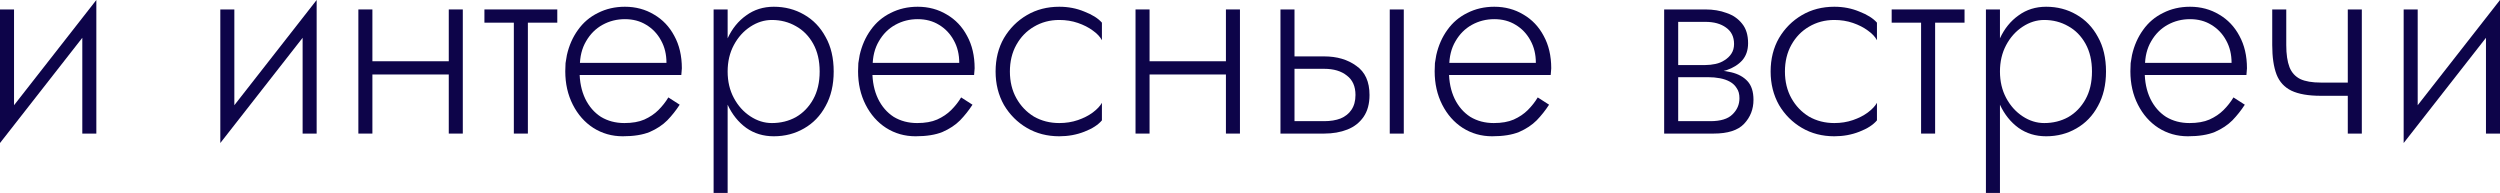 <?xml version="1.0" encoding="UTF-8"?> <svg xmlns="http://www.w3.org/2000/svg" viewBox="0 0 203.813 15.73" fill="none"><path d="M7.744 1.76L0 11.66L0.11 9.9L7.854 0L7.744 1.76ZM1.144 0.77V10.032L0 11.66V0.77H1.144ZM7.854 0V10.89H6.71V1.628L7.854 0Z" fill="#0D0449"></path><path d="M25.705 1.76L17.961 11.66L18.071 9.9L25.815 0L25.705 1.76ZM19.105 0.77V10.032L17.961 11.66V0.77H19.105ZM25.815 0V10.89H24.671V1.628L25.815 0Z" fill="#0D0449"></path><path d="M29.898 6.072V4.994H37.29V6.072H29.898ZM36.586 0.77H37.73V10.89H36.586V0.77ZM29.216 0.77H30.36V10.89H29.216V0.77Z" fill="#0D0449"></path><path d="M39.493 0.77H45.433V1.848H39.493V0.77ZM41.891 1.078H43.035V10.89H41.891V1.078Z" fill="#0D0449"></path><path d="M46.81 6.116V5.126H54.334C54.334 4.437 54.188 3.828 53.894 3.3C53.601 2.757 53.198 2.332 52.684 2.024C52.186 1.716 51.606 1.562 50.946 1.562C50.286 1.562 49.678 1.716 49.12 2.024C48.563 2.332 48.116 2.779 47.778 3.366C47.441 3.938 47.272 4.62 47.272 5.412L47.25 5.808C47.25 6.659 47.404 7.407 47.712 8.052C48.02 8.683 48.446 9.174 48.988 9.526C49.546 9.863 50.184 10.032 50.902 10.032C51.548 10.032 52.09 9.937 52.53 9.746C52.985 9.541 53.366 9.284 53.674 8.976C53.997 8.653 54.268 8.309 54.488 7.942L55.412 8.536C55.119 8.991 54.782 9.416 54.4 9.812C54.019 10.193 53.542 10.509 52.97 10.758C52.398 10.993 51.665 11.11 50.77 11.11C49.89 11.11 49.091 10.883 48.372 10.428C47.668 9.973 47.111 9.343 46.7 8.536C46.29 7.729 46.084 6.82 46.084 5.808C46.084 5.573 46.092 5.353 46.106 5.148C46.136 4.928 46.172 4.708 46.216 4.488C46.392 3.711 46.693 3.029 47.118 2.442C47.544 1.841 48.086 1.379 48.746 1.056C49.406 0.719 50.14 0.55 50.946 0.55C51.826 0.55 52.618 0.763 53.322 1.188C54.026 1.599 54.576 2.178 54.972 2.926C55.383 3.674 55.588 4.554 55.588 5.566C55.588 5.654 55.581 5.749 55.566 5.852C55.566 5.94 55.559 6.028 55.544 6.116H46.81Z" fill="#0D0449"></path><path d="M59.321 15.73H58.177V0.77H59.321V15.73ZM67.967 5.83C67.967 6.915 67.747 7.854 67.306 8.646C66.881 9.438 66.295 10.047 65.547 10.472C64.813 10.897 63.992 11.11 63.083 11.11C62.232 11.11 61.484 10.883 60.839 10.428C60.193 9.959 59.687 9.328 59.321 8.536C58.969 7.729 58.793 6.827 58.793 5.83C58.793 4.818 58.969 3.916 59.321 3.124C59.687 2.332 60.193 1.709 60.839 1.254C61.484 0.785 62.232 0.55 63.083 0.55C63.992 0.55 64.813 0.763 65.547 1.188C66.295 1.613 66.881 2.222 67.306 3.014C67.747 3.791 67.967 4.73 67.967 5.83ZM66.823 5.83C66.823 4.95 66.647 4.195 66.295 3.564C65.942 2.933 65.473 2.457 64.887 2.134C64.3 1.797 63.647 1.628 62.929 1.628C62.313 1.628 61.726 1.811 61.169 2.178C60.611 2.545 60.164 3.043 59.827 3.674C59.489 4.305 59.321 5.023 59.321 5.83C59.321 6.637 59.489 7.355 59.827 7.986C60.164 8.617 60.611 9.115 61.169 9.482C61.726 9.849 62.313 10.032 62.929 10.032C63.647 10.032 64.3 9.871 64.887 9.548C65.473 9.211 65.942 8.727 66.295 8.096C66.647 7.465 66.823 6.71 66.823 5.83Z" fill="#0D0449"></path><path d="M70.679 6.116V5.126H78.203C78.203 4.437 78.057 3.828 77.763 3.3C77.47 2.757 77.067 2.332 76.554 2.024C76.055 1.716 75.475 1.562 74.815 1.562C74.155 1.562 73.547 1.716 72.99 2.024C72.432 2.332 71.985 2.779 71.648 3.366C71.31 3.938 71.141 4.62 71.141 5.412L71.119 5.808C71.119 6.659 71.273 7.407 71.582 8.052C71.89 8.683 72.315 9.174 72.857 9.526C73.415 9.863 74.053 10.032 74.771 10.032C75.417 10.032 75.96 9.937 76.399 9.746C76.854 9.541 77.235 9.284 77.543 8.976C77.866 8.653 78.138 8.309 78.357 7.942L79.282 8.536C78.988 8.991 78.651 9.416 78.269 9.812C77.888 10.193 77.411 10.509 76.839 10.758C76.268 10.993 75.534 11.11 74.64 11.11C73.76 11.11 72.96 10.883 72.241 10.428C71.537 9.973 70.98 9.343 70.569 8.536C70.159 7.729 69.954 6.82 69.954 5.808C69.954 5.573 69.961 5.353 69.976 5.148C70.005 4.928 70.041 4.708 70.085 4.488C70.262 3.711 70.562 3.029 70.987 2.442C71.413 1.841 71.955 1.379 72.615 1.056C73.276 0.719 74.009 0.55 74.815 0.55C75.696 0.55 76.488 0.763 77.191 1.188C77.896 1.599 78.446 2.178 78.841 2.926C79.252 3.674 79.457 4.554 79.457 5.566C79.457 5.654 79.45 5.749 79.435 5.852C79.435 5.94 79.428 6.028 79.413 6.116H70.679Z" fill="#0D0449"></path><path d="M82.332 5.83C82.332 6.651 82.508 7.377 82.86 8.008C83.212 8.639 83.688 9.137 84.29 9.504C84.906 9.856 85.595 10.032 86.358 10.032C86.901 10.032 87.406 9.951 87.876 9.79C88.345 9.629 88.748 9.423 89.086 9.174C89.438 8.91 89.687 8.646 89.834 8.382V9.812C89.526 10.179 89.049 10.487 88.404 10.736C87.773 10.985 87.091 11.11 86.358 11.11C85.375 11.11 84.495 10.883 83.718 10.428C82.94 9.973 82.317 9.35 81.848 8.558C81.393 7.751 81.166 6.842 81.166 5.83C81.166 4.803 81.393 3.894 81.848 3.102C82.317 2.31 82.94 1.687 83.718 1.232C84.495 0.777 85.375 0.55 86.358 0.55C87.091 0.55 87.773 0.682 88.404 0.946C89.049 1.195 89.526 1.496 89.834 1.848V3.278C89.687 2.999 89.438 2.735 89.086 2.486C88.748 2.237 88.345 2.031 87.876 1.87C87.406 1.709 86.901 1.628 86.358 1.628C85.595 1.628 84.906 1.811 84.29 2.178C83.688 2.53 83.212 3.021 82.86 3.652C82.508 4.283 82.332 5.009 82.332 5.83Z" fill="#0D0449"></path><path d="M93.256 6.072V4.994H100.648V6.072H93.256ZM99.944 0.77H101.087V10.89H99.944V0.77ZM92.574 0.77H93.718V10.89H92.574V0.77Z" fill="#0D0449"></path><path d="M113.3 0.77H114.444V10.89H113.3V0.77ZM104.39 0.77H105.534V10.89H104.39V0.77ZM105.028 5.61V4.598H107.954C108.995 4.598 109.868 4.855 110.572 5.368C111.291 5.867 111.65 6.659 111.65 7.744C111.65 8.463 111.489 9.057 111.166 9.526C110.843 9.995 110.403 10.34 109.846 10.56C109.289 10.78 108.658 10.89 107.954 10.89H105.028V9.878H107.954C108.467 9.878 108.915 9.805 109.296 9.658C109.677 9.497 109.971 9.262 110.176 8.954C110.396 8.631 110.506 8.228 110.506 7.744C110.506 7.04 110.271 6.512 109.802 6.16C109.347 5.793 108.731 5.61 107.954 5.61H105.028Z" fill="#0D0449"></path><path d="M117.687 6.116V5.126H125.211C125.211 4.437 125.064 3.828 124.771 3.3C124.478 2.757 124.075 2.332 123.561 2.024C123.063 1.716 122.483 1.562 121.823 1.562C121.163 1.562 120.555 1.716 119.997 2.024C119.44 2.332 118.993 2.779 118.655 3.366C118.318 3.938 118.149 4.62 118.149 5.412L118.127 5.808C118.127 6.659 118.281 7.407 118.589 8.052C118.897 8.683 119.323 9.174 119.865 9.526C120.423 9.863 121.061 10.032 121.779 10.032C122.425 10.032 122.967 9.937 123.407 9.746C123.862 9.541 124.243 9.284 124.551 8.976C124.874 8.653 125.145 8.309 125.365 7.942L126.289 8.536C125.996 8.991 125.659 9.416 125.277 9.812C124.896 10.193 124.419 10.509 123.847 10.758C123.275 10.993 122.542 11.11 121.647 11.11C120.767 11.11 119.968 10.883 119.249 10.428C118.545 9.973 117.988 9.343 117.577 8.536C117.166 7.729 116.961 6.82 116.961 5.808C116.961 5.573 116.969 5.353 116.983 5.148C117.013 4.928 117.049 4.708 117.093 4.488C117.269 3.711 117.57 3.029 117.995 2.442C118.421 1.841 118.963 1.379 119.623 1.056C120.283 0.719 121.017 0.55 121.823 0.55C122.703 0.55 123.495 0.763 124.199 1.188C124.903 1.599 125.453 2.178 125.849 2.926C126.26 3.674 126.465 4.554 126.465 5.566C126.465 5.654 126.458 5.749 126.443 5.852C126.443 5.94 126.436 6.028 126.421 6.116H117.687Z" fill="#0D0449"></path><path d="M136.331 5.698H139.257C139.961 5.698 140.592 5.764 141.149 5.896C141.706 6.028 142.147 6.27 142.469 6.622C142.792 6.974 142.953 7.48 142.953 8.14C142.953 8.903 142.697 9.555 142.183 10.098C141.684 10.626 140.856 10.89 139.697 10.89H136.331V9.878H139.433C140.269 9.878 140.87 9.695 141.237 9.328C141.619 8.961 141.809 8.521 141.809 8.008C141.809 7.671 141.736 7.399 141.589 7.194C141.457 6.974 141.274 6.798 141.039 6.666C140.805 6.534 140.533 6.439 140.225 6.38C139.917 6.321 139.595 6.292 139.257 6.292H136.331V5.698ZM136.331 5.962V5.302H139.037C139.301 5.302 139.573 5.273 139.851 5.214C140.13 5.155 140.379 5.053 140.599 4.906C140.834 4.759 141.017 4.583 141.149 4.378C141.296 4.158 141.369 3.894 141.369 3.586C141.369 2.999 141.149 2.552 140.709 2.244C140.284 1.936 139.727 1.782 139.037 1.782H136.331V0.77H139.037C139.668 0.77 140.24 0.865 140.753 1.056C141.281 1.232 141.706 1.525 142.029 1.936C142.352 2.332 142.513 2.86 142.513 3.52C142.513 4.092 142.352 4.561 142.029 4.928C141.706 5.28 141.281 5.544 140.753 5.72C140.24 5.881 139.668 5.962 139.037 5.962H136.331ZM135.671 0.77H136.815V10.89H135.671V0.77Z" fill="#0D0449"></path><path d="M145.517 5.83C145.517 6.651 145.693 7.377 146.045 8.008C146.397 8.639 146.874 9.137 147.475 9.504C148.091 9.856 148.781 10.032 149.543 10.032C150.086 10.032 150.592 9.951 151.061 9.79C151.531 9.629 151.934 9.423 152.271 9.174C152.623 8.91 152.873 8.646 153.019 8.382V9.812C152.711 10.179 152.235 10.487 151.589 10.736C150.959 10.985 150.277 11.11 149.543 11.11C148.561 11.11 147.68 10.883 146.903 10.428C146.126 9.973 145.502 9.35 145.033 8.558C144.579 7.751 144.351 6.842 144.351 5.83C144.351 4.803 144.579 3.894 145.033 3.102C145.502 2.31 146.126 1.687 146.903 1.232C147.68 0.777 148.561 0.55 149.543 0.55C150.277 0.55 150.959 0.682 151.589 0.946C152.235 1.195 152.711 1.496 153.019 1.848V3.278C152.873 2.999 152.623 2.735 152.271 2.486C151.934 2.237 151.531 2.031 151.061 1.87C150.592 1.709 150.086 1.628 149.543 1.628C148.781 1.628 148.091 1.811 147.475 2.178C146.874 2.53 146.397 3.021 146.045 3.652C145.693 4.283 145.517 5.009 145.517 5.83Z" fill="#0D0449"></path><path d="M154.219 0.77H160.159V1.848H154.219V0.77ZM156.617 1.078H157.761V10.89H156.617V1.078Z" fill="#0D0449"></path><path d="M163.047 15.73H161.903V0.77H163.047V15.73ZM171.693 5.83C171.693 6.915 171.473 7.854 171.033 8.646C170.608 9.438 170.021 10.047 169.273 10.472C168.54 10.897 167.719 11.11 166.809 11.11C165.958 11.11 165.21 10.883 164.565 10.428C163.92 9.959 163.414 9.328 163.047 8.536C162.695 7.729 162.519 6.827 162.519 5.83C162.519 4.818 162.695 3.916 163.047 3.124C163.414 2.332 163.92 1.709 164.565 1.254C165.21 0.785 165.958 0.55 166.809 0.55C167.719 0.55 168.54 0.763 169.273 1.188C170.021 1.613 170.608 2.222 171.033 3.014C171.473 3.791 171.693 4.73 171.693 5.83ZM170.549 5.83C170.549 4.95 170.373 4.195 170.021 3.564C169.669 2.933 169.2 2.457 168.613 2.134C168.027 1.797 167.374 1.628 166.655 1.628C166.039 1.628 165.452 1.811 164.895 2.178C164.338 2.545 163.89 3.043 163.553 3.674C163.216 4.305 163.047 5.023 163.047 5.83C163.047 6.637 163.216 7.355 163.553 7.986C163.89 8.617 164.338 9.115 164.895 9.482C165.452 9.849 166.039 10.032 166.655 10.032C167.374 10.032 168.027 9.871 168.613 9.548C169.2 9.211 169.669 8.727 170.021 8.096C170.373 7.465 170.549 6.71 170.549 5.83Z" fill="#0D0449"></path><path d="M174.406 6.116V5.126H181.93C181.93 4.437 181.783 3.828 181.49 3.3C181.197 2.757 180.793 2.332 180.28 2.024C179.781 1.716 179.202 1.562 178.542 1.562C177.882 1.562 177.273 1.716 176.716 2.024C176.159 2.332 175.711 2.779 175.374 3.366C175.037 3.938 174.868 4.62 174.868 5.412L174.846 5.808C174.846 6.659 175 7.407 175.308 8.052C175.616 8.683 176.041 9.174 176.584 9.526C177.141 9.863 177.779 10.032 178.498 10.032C179.143 10.032 179.686 9.937 180.126 9.746C180.581 9.541 180.962 9.284 181.27 8.976C181.593 8.653 181.864 8.309 182.084 7.942L183.008 8.536C182.715 8.991 182.377 9.416 181.996 9.812C181.615 10.193 181.138 10.509 180.566 10.758C179.994 10.993 179.261 11.11 178.366 11.11C177.486 11.11 176.687 10.883 175.968 10.428C175.264 9.973 174.707 9.343 174.296 8.536C173.885 7.729 173.68 6.82 173.68 5.808C173.68 5.573 173.687 5.353 173.702 5.148C173.731 4.928 173.768 4.708 173.812 4.488C173.988 3.711 174.289 3.029 174.714 2.442C175.139 1.841 175.682 1.379 176.342 1.056C177.002 0.719 177.735 0.55 178.542 0.55C179.422 0.55 180.214 0.763 180.918 1.188C181.622 1.599 182.172 2.178 182.568 2.926C182.979 3.674 183.184 4.554 183.184 5.566C183.184 5.654 183.177 5.749 183.162 5.852C183.162 5.94 183.155 6.028 183.14 6.116H174.406Z" fill="#0D0449"></path><path d="M189.204 7.81V6.732H192.218V7.81H189.204ZM191.404 0.77H192.548V10.89H191.404V0.77ZM186.388 0.77V3.674C186.388 4.422 186.476 5.023 186.652 5.478C186.828 5.918 187.122 6.241 187.532 6.446C187.943 6.637 188.5 6.732 189.204 6.732V7.81C188.192 7.81 187.393 7.671 186.806 7.392C186.234 7.113 185.831 6.673 185.596 6.072C185.362 5.456 185.244 4.657 185.244 3.674V0.77H186.388Z" fill="#0D0449"></path><path d="M203.703 1.76L195.959 11.66L196.069 9.9L203.813 0L203.703 1.76ZM197.103 0.77V10.032L195.959 11.66V0.77H197.103ZM203.813 0V10.89H202.669V1.628L203.813 0Z" fill="#0D0449"></path></svg> 